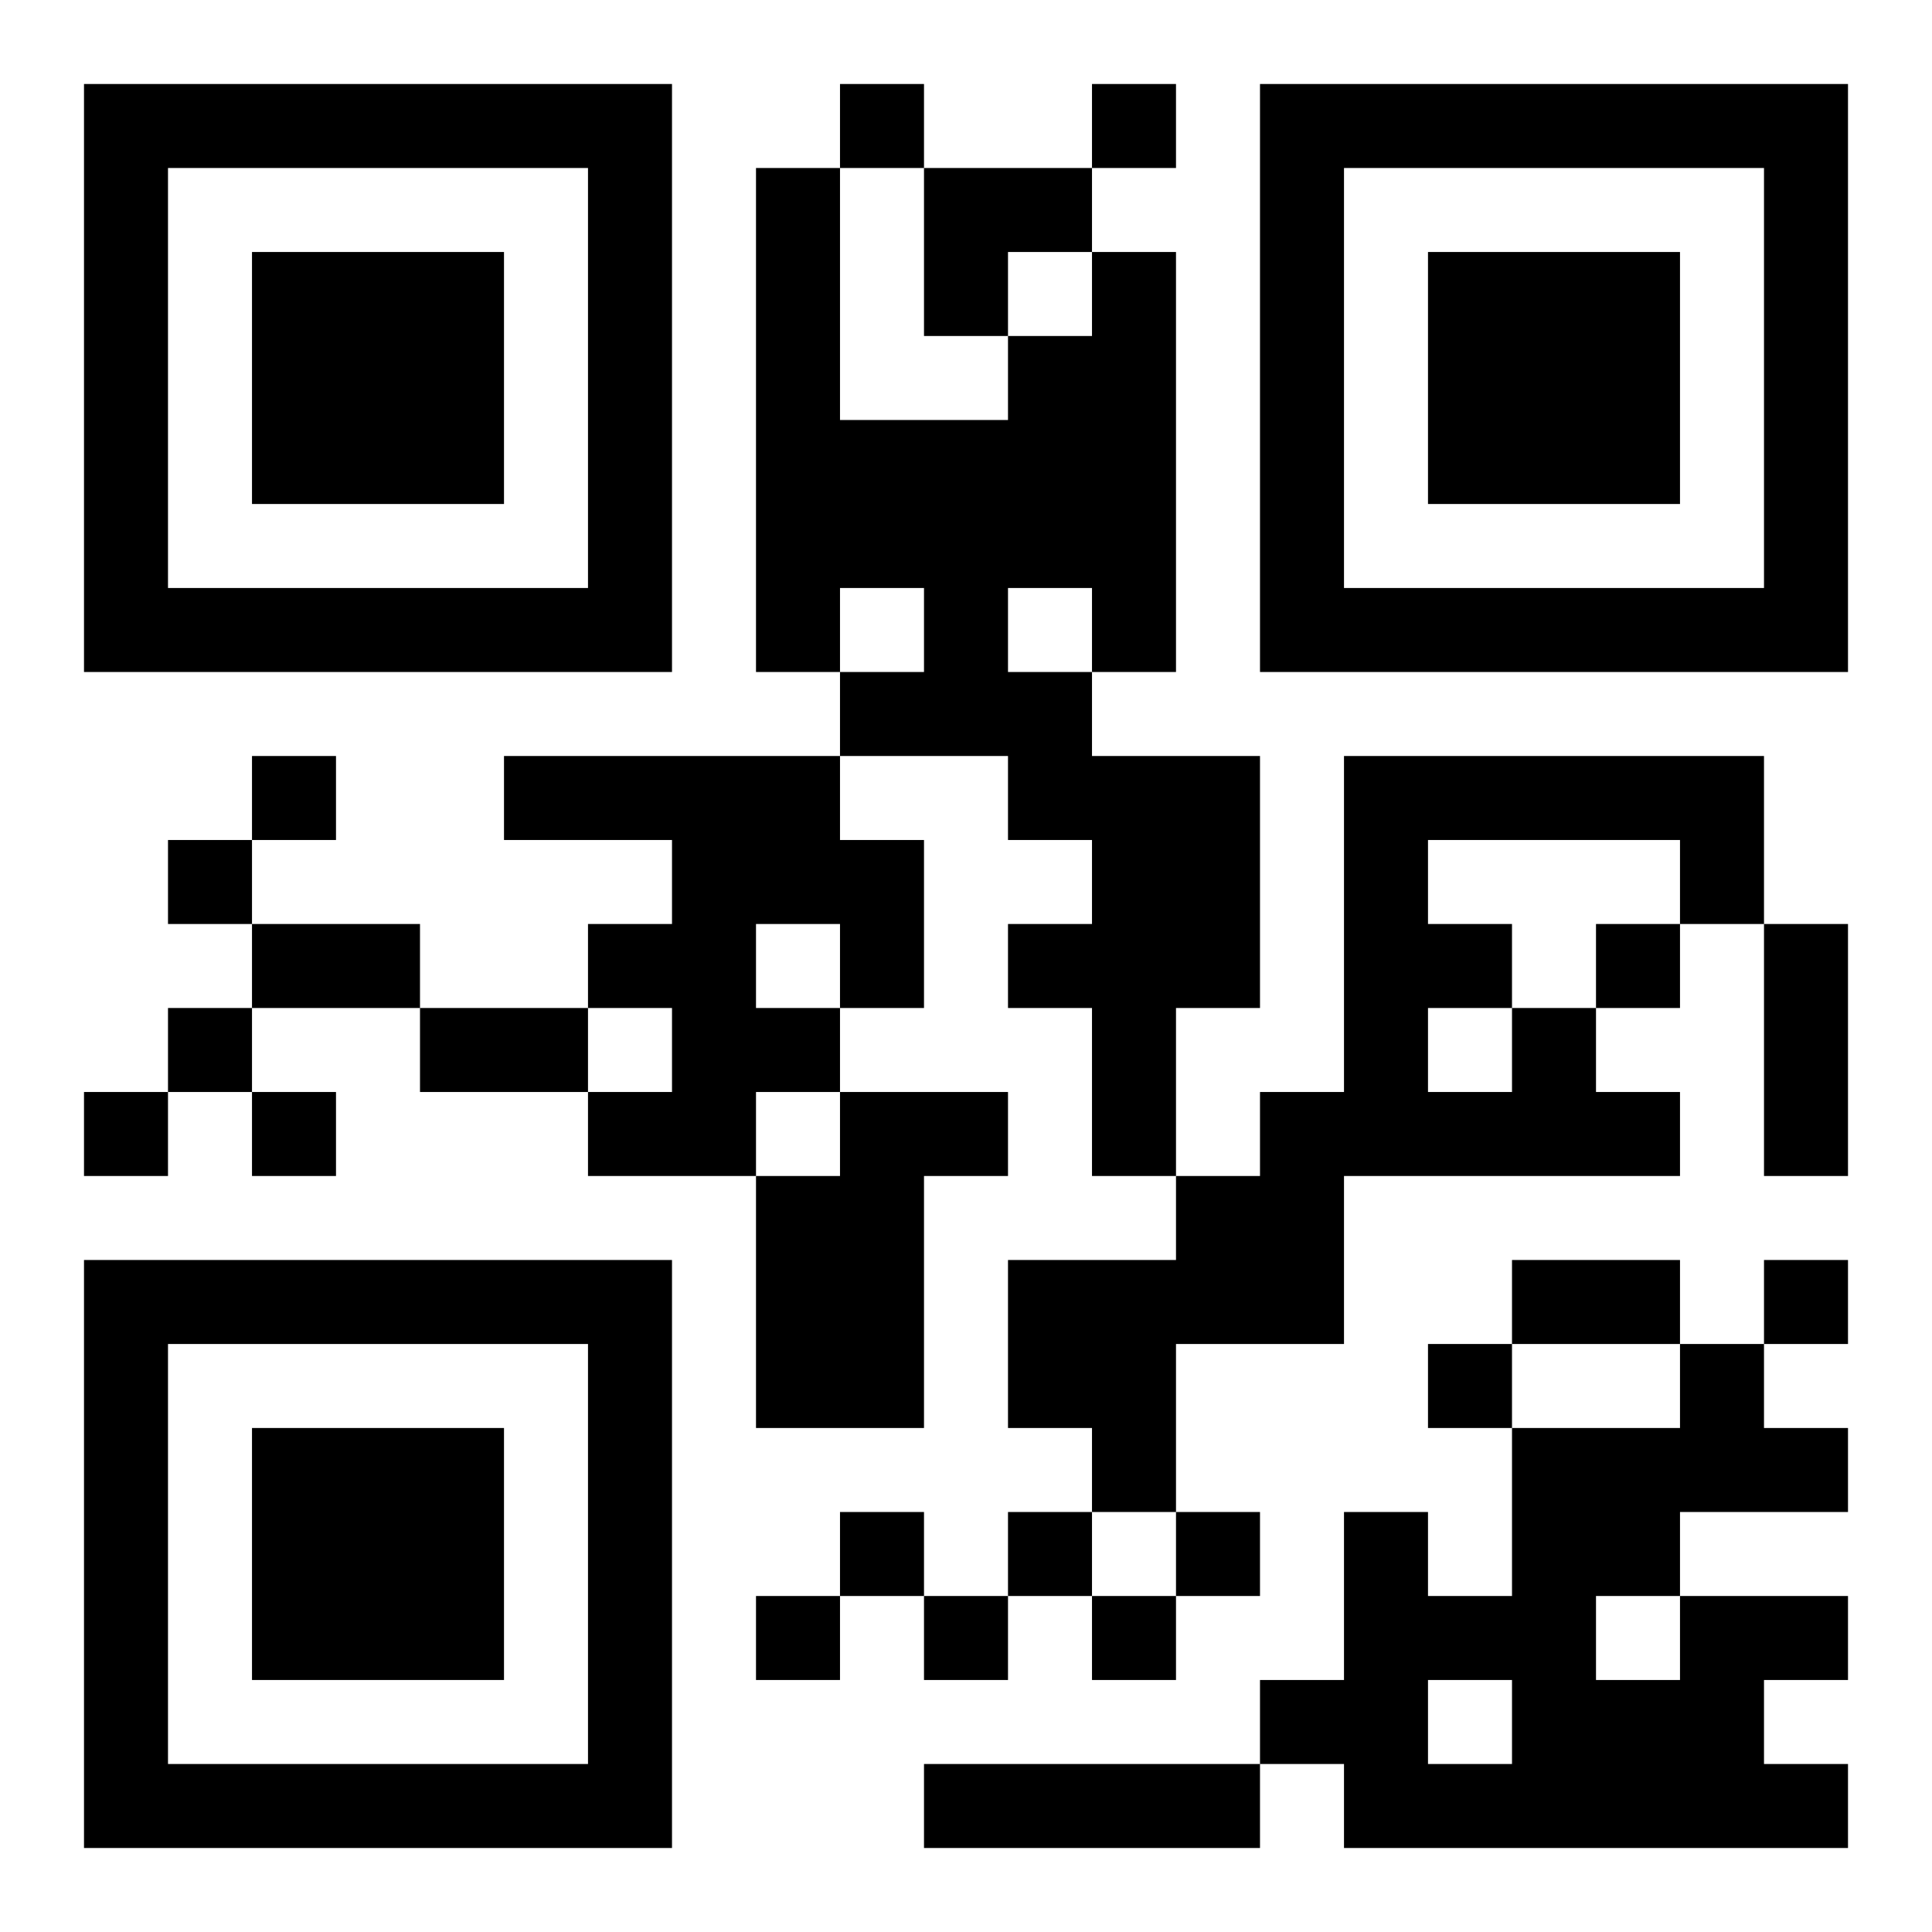 <?xml version="1.0" encoding="UTF-8"?>
<!DOCTYPE svg PUBLIC "-//W3C//DTD SVG 1.1//EN" "http://www.w3.org/Graphics/SVG/1.1/DTD/svg11.dtd">
<svg xmlns="http://www.w3.org/2000/svg" version="1.1" viewBox="0 0 23 23" stroke="none">
	<rect width="100%" height="100%" fill="#ffffff"/>
	<path d="M1,1h7v1h-7z M10,1h1v1h-1z M13,1h1v1h-1z M15,1h7v1h-7z M1,2h1v6h-1z M7,2h1v6h-1z M9,2h1v6h-1z M11,2h2v1h-2z M15,2h1v6h-1z M21,2h1v6h-1z M3,3h3v3h-3z M11,3h1v1h-1z M13,3h1v5h-1z M17,3h3v3h-3z M12,4h1v3h-1z M10,5h2v2h-2z M2,7h5v1h-5z M11,7h1v2h-1z M16,7h5v1h-5z M10,8h1v1h-1z M12,8h1v2h-1z M3,9h1v1h-1z M6,9h4v1h-4z M13,9h2v3h-2z M16,9h5v1h-5z M2,10h1v1h-1z M8,10h1v4h-1z M9,10h2v1h-2z M16,10h1v4h-1z M20,10h1v1h-1z M3,11h2v1h-2z M7,11h1v1h-1z M10,11h1v1h-1z M12,11h1v1h-1z M17,11h1v1h-1z M19,11h1v1h-1z M21,11h1v3h-1z M2,12h1v1h-1z M5,12h2v1h-2z M9,12h1v1h-1z M13,12h1v2h-1z M18,12h1v2h-1z M1,13h1v1h-1z M3,13h1v1h-1z M7,13h1v1h-1z M10,13h1v4h-1z M11,13h1v1h-1z M15,13h1v3h-1z M17,13h1v1h-1z M19,13h1v1h-1z M9,14h1v3h-1z M14,14h1v2h-1z M1,15h7v1h-7z M12,15h2v2h-2z M18,15h2v1h-2z M21,15h1v1h-1z M1,16h1v6h-1z M7,16h1v6h-1z M17,16h1v1h-1z M20,16h1v2h-1z M3,17h3v3h-3z M13,17h1v1h-1z M18,17h1v5h-1z M19,17h1v2h-1z M21,17h1v1h-1z M10,18h1v1h-1z M12,18h1v1h-1z M14,18h1v1h-1z M16,18h1v4h-1z M9,19h1v1h-1z M11,19h1v1h-1z M13,19h1v1h-1z M17,19h1v1h-1z M20,19h1v3h-1z M21,19h1v1h-1z M15,20h1v1h-1z M19,20h1v2h-1z M2,21h5v1h-5z M11,21h4v1h-4z M17,21h1v1h-1z M21,21h1v1h-1z" fill="#000000"/>
</svg>
